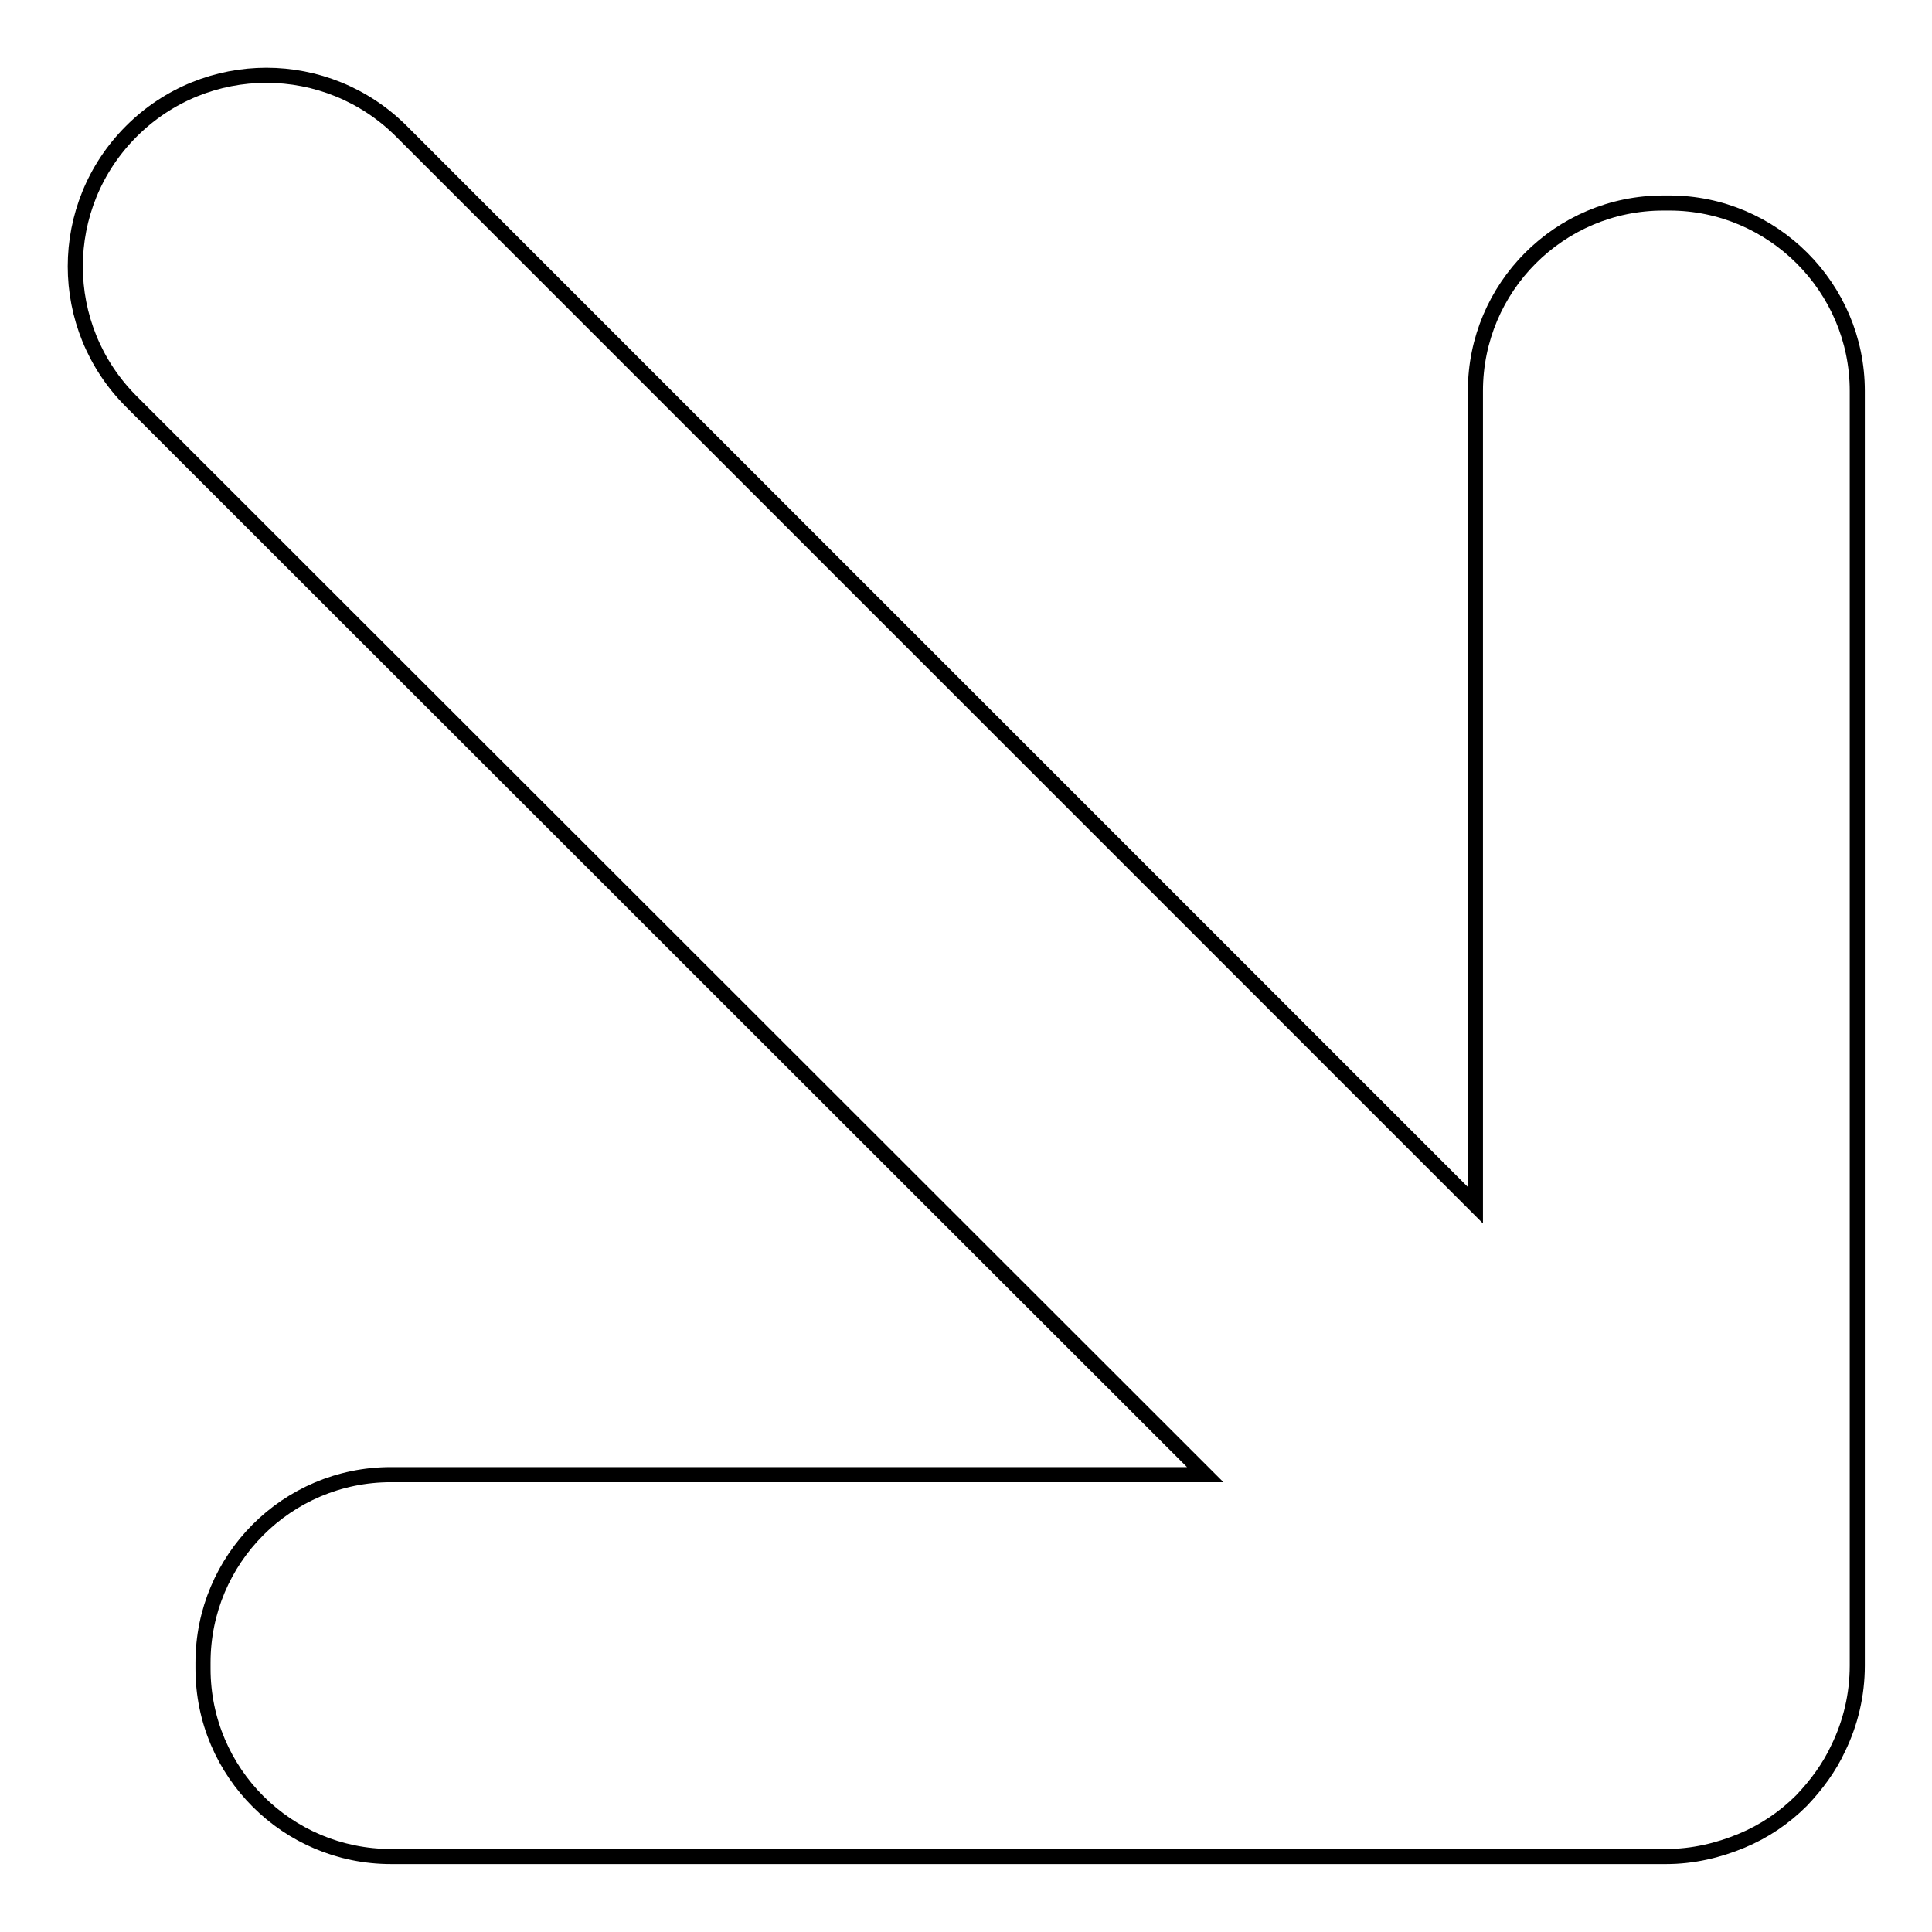 <?xml version="1.0" encoding="utf-8"?>
<!-- Svg Vector Icons : http://www.onlinewebfonts.com/icon -->
<!DOCTYPE svg PUBLIC "-//W3C//DTD SVG 1.1//EN" "http://www.w3.org/Graphics/SVG/1.1/DTD/svg11.dtd">
<svg version="1.1" xmlns="http://www.w3.org/2000/svg" xmlns:xlink="http://www.w3.org/1999/xlink" x="0px" y="0px" viewBox="0 0 256 256" enable-background="new 0 0 256 256" xml:space="preserve">
<g> <path stroke-width="2" fill-opacity="0" stroke="#000000"  d="M159.7,195.4L17.4,53.2c-9.9-9.9-9.9-25.9,0-35.8c9.9-9.9,25.9-9.9,35.8,0l142.3,142.3V51.8 c0-13.7,11.1-24.9,24.9-24.9h0.8c13.7,0,24.9,11.2,24.9,24.9v168.9c0,3.9-0.9,7.6-2.5,10.9c-1.2,2.6-2.9,4.9-4.9,7 c-2.3,2.3-5,4.1-7.9,5.3c-3.1,1.3-6.5,2.1-10,2.1h-169c-13.7,0-24.9-11.1-24.9-24.9v-0.8c0-13.7,11.1-24.9,24.9-24.9H159.7z"/></g>
</svg>